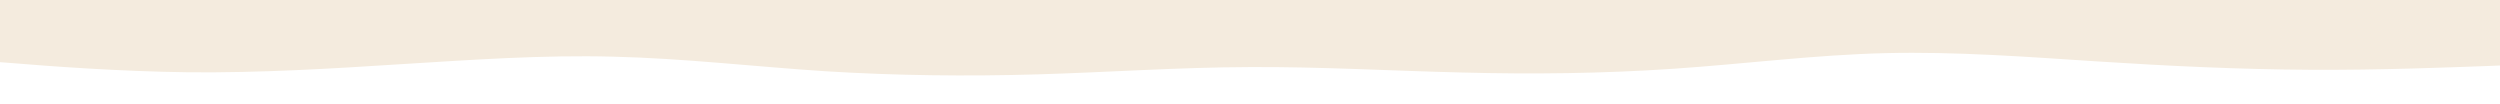 <?xml version="1.0" encoding="UTF-8"?> <svg xmlns="http://www.w3.org/2000/svg" xmlns:xlink="http://www.w3.org/1999/xlink" id="visual" x="0px" y="0px" viewBox="0 0 1200 50" style="enable-background:new 0 0 1200 50;" xml:space="preserve"><rect x="0" y="0" width="1200" height="50" fill="#333333" stroke="none"/> <style type="text/css"> .st0{fill:#F4EBDE;} .st1{fill:#ffffff;} </style> <rect x="-11.2" y="-11.8" class="st0" width="1222" height="50"></rect> <path class="st1" d="M-11,29l17,1.3c16.9,1.4,50.9,4,84.8,4.4c33.9,0.3,67.9-1.7,101.8-3.9c33.9-2.1,67.9-4.5,101.8-3.6 c33.9,0.8,67.9,4.8,101.8,7c33.9,2.1,67.9,2.5,101.8,1.5s67.9-3.4,101.8-3.5c33.9-0.2,67.9,1.8,101.8,2.6 c33.9,0.9,67.9,0.5,101.8-1.8c33.9-2.3,67.9-6.7,101.8-7.5s67.9,1.8,101.8,4s67.9,3.8,101.8,4s67.9-1.2,84.8-1.8l17-0.7v20h-17 c-16.9,0-50.9,0-84.8,0s-67.9,0-101.8,0c-33.9,0-67.9,0-101.8,0s-67.9,0-101.8,0c-33.9,0-67.9,0-101.8,0c-33.9,0-67.9,0-101.8,0 s-67.9,0-101.8,0s-67.9,0-101.8,0s-67.9,0-101.8,0s-67.9,0-101.8,0s-67.9,0-101.8,0S22.9,51,6,51h-17V29z"></path> </svg> 